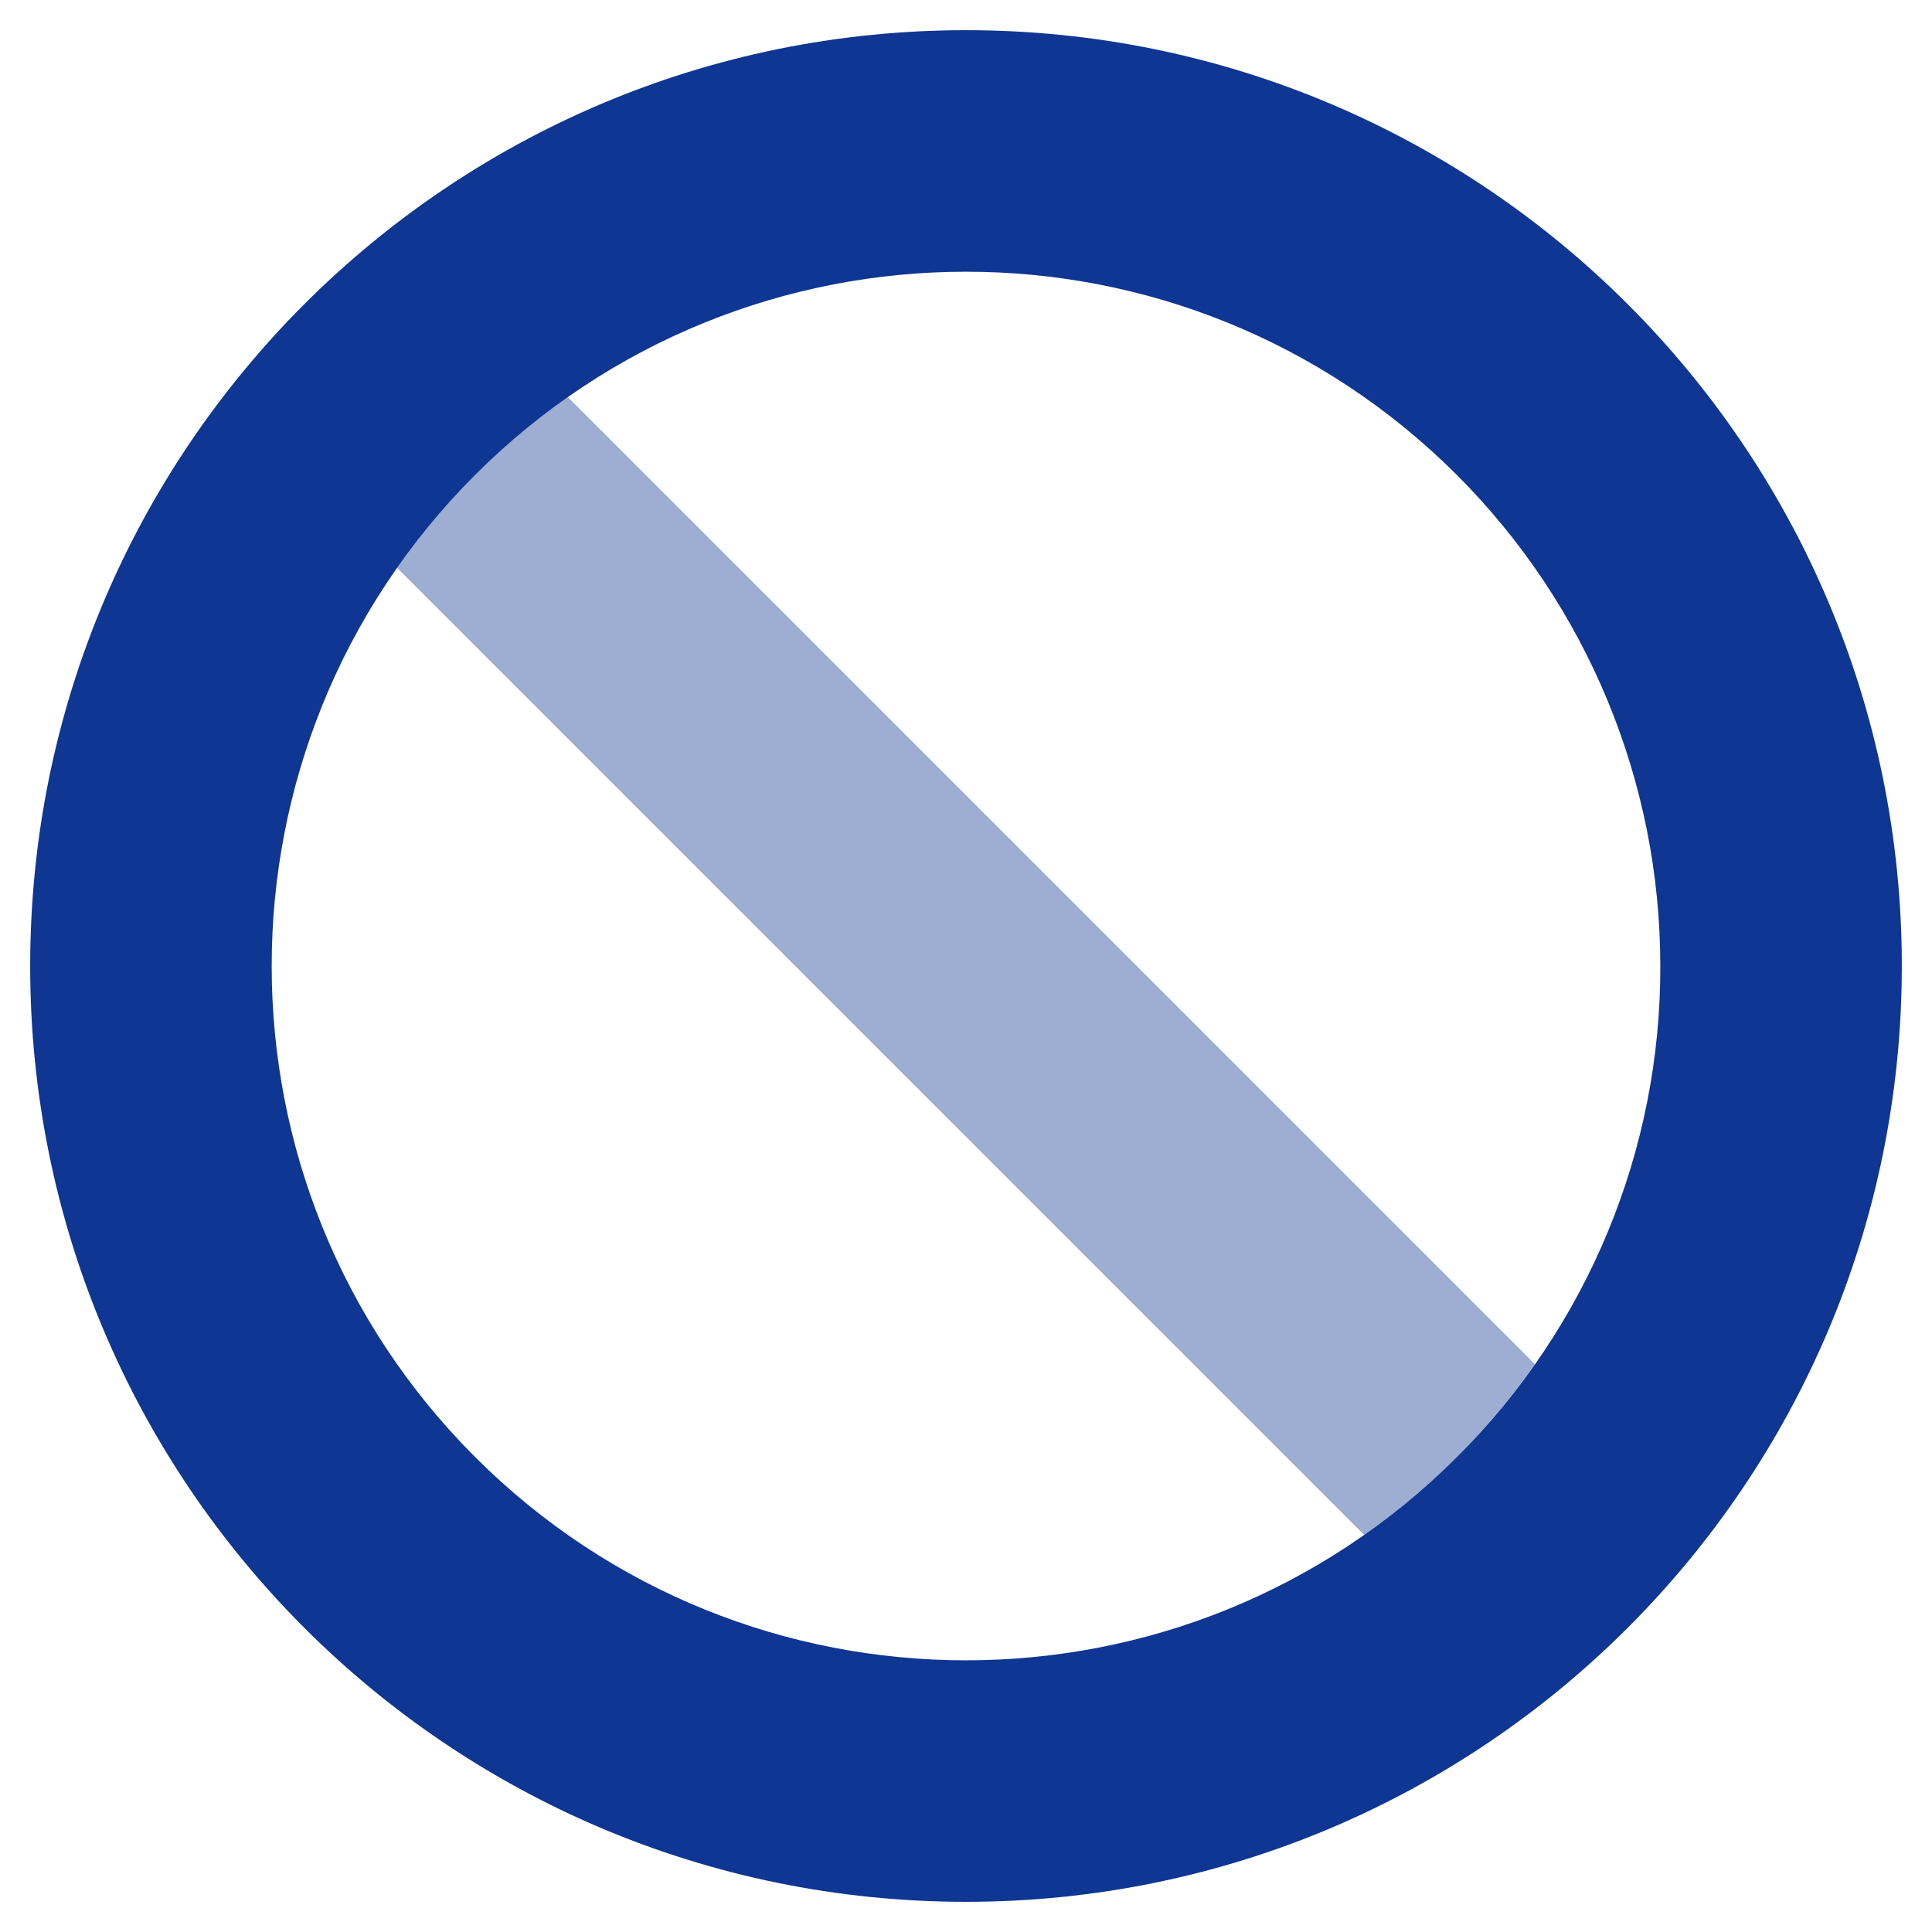 <?xml version="1.0" encoding="UTF-8"?> <svg xmlns="http://www.w3.org/2000/svg" xmlns:xlink="http://www.w3.org/1999/xlink" version="1.1" viewBox="0 0 512 512"><!--Generated by IJSVG (https://github.com/iconjar/IJSVG)--><g fill="#0E3692"><path opacity="0.40" d="M406.78,361.53l6.25041e-06,-8.8859e-06c-12.364,17.577 -27.673,32.886 -45.25,45.25l-256.31,-256.31l-1.56323e-05,2.22237e-05c12.364,-17.577 27.673,-32.886 45.25,-45.25Z"></path><path d="M256,8c-137,0 -248,111 -248,248c0,137 111,248 248,248c137,0 248,-111 248,-248c0,-137 -111,-248 -248,-248Zm130.11,378.11l2.45968e-06,-2.45977e-06c-71.855,71.858 -188.358,71.86 -260.215,0.005c-71.858,-71.855 -71.86,-188.358 -0.005,-260.215c71.855,-71.858 188.358,-71.86 260.215,-0.005c34.507,34.506 53.894,81.306 53.895,130.105l1.96075e-06,0.001c0.132,48.826 -19.273,95.676 -53.891,130.11Z"></path></g></svg> 